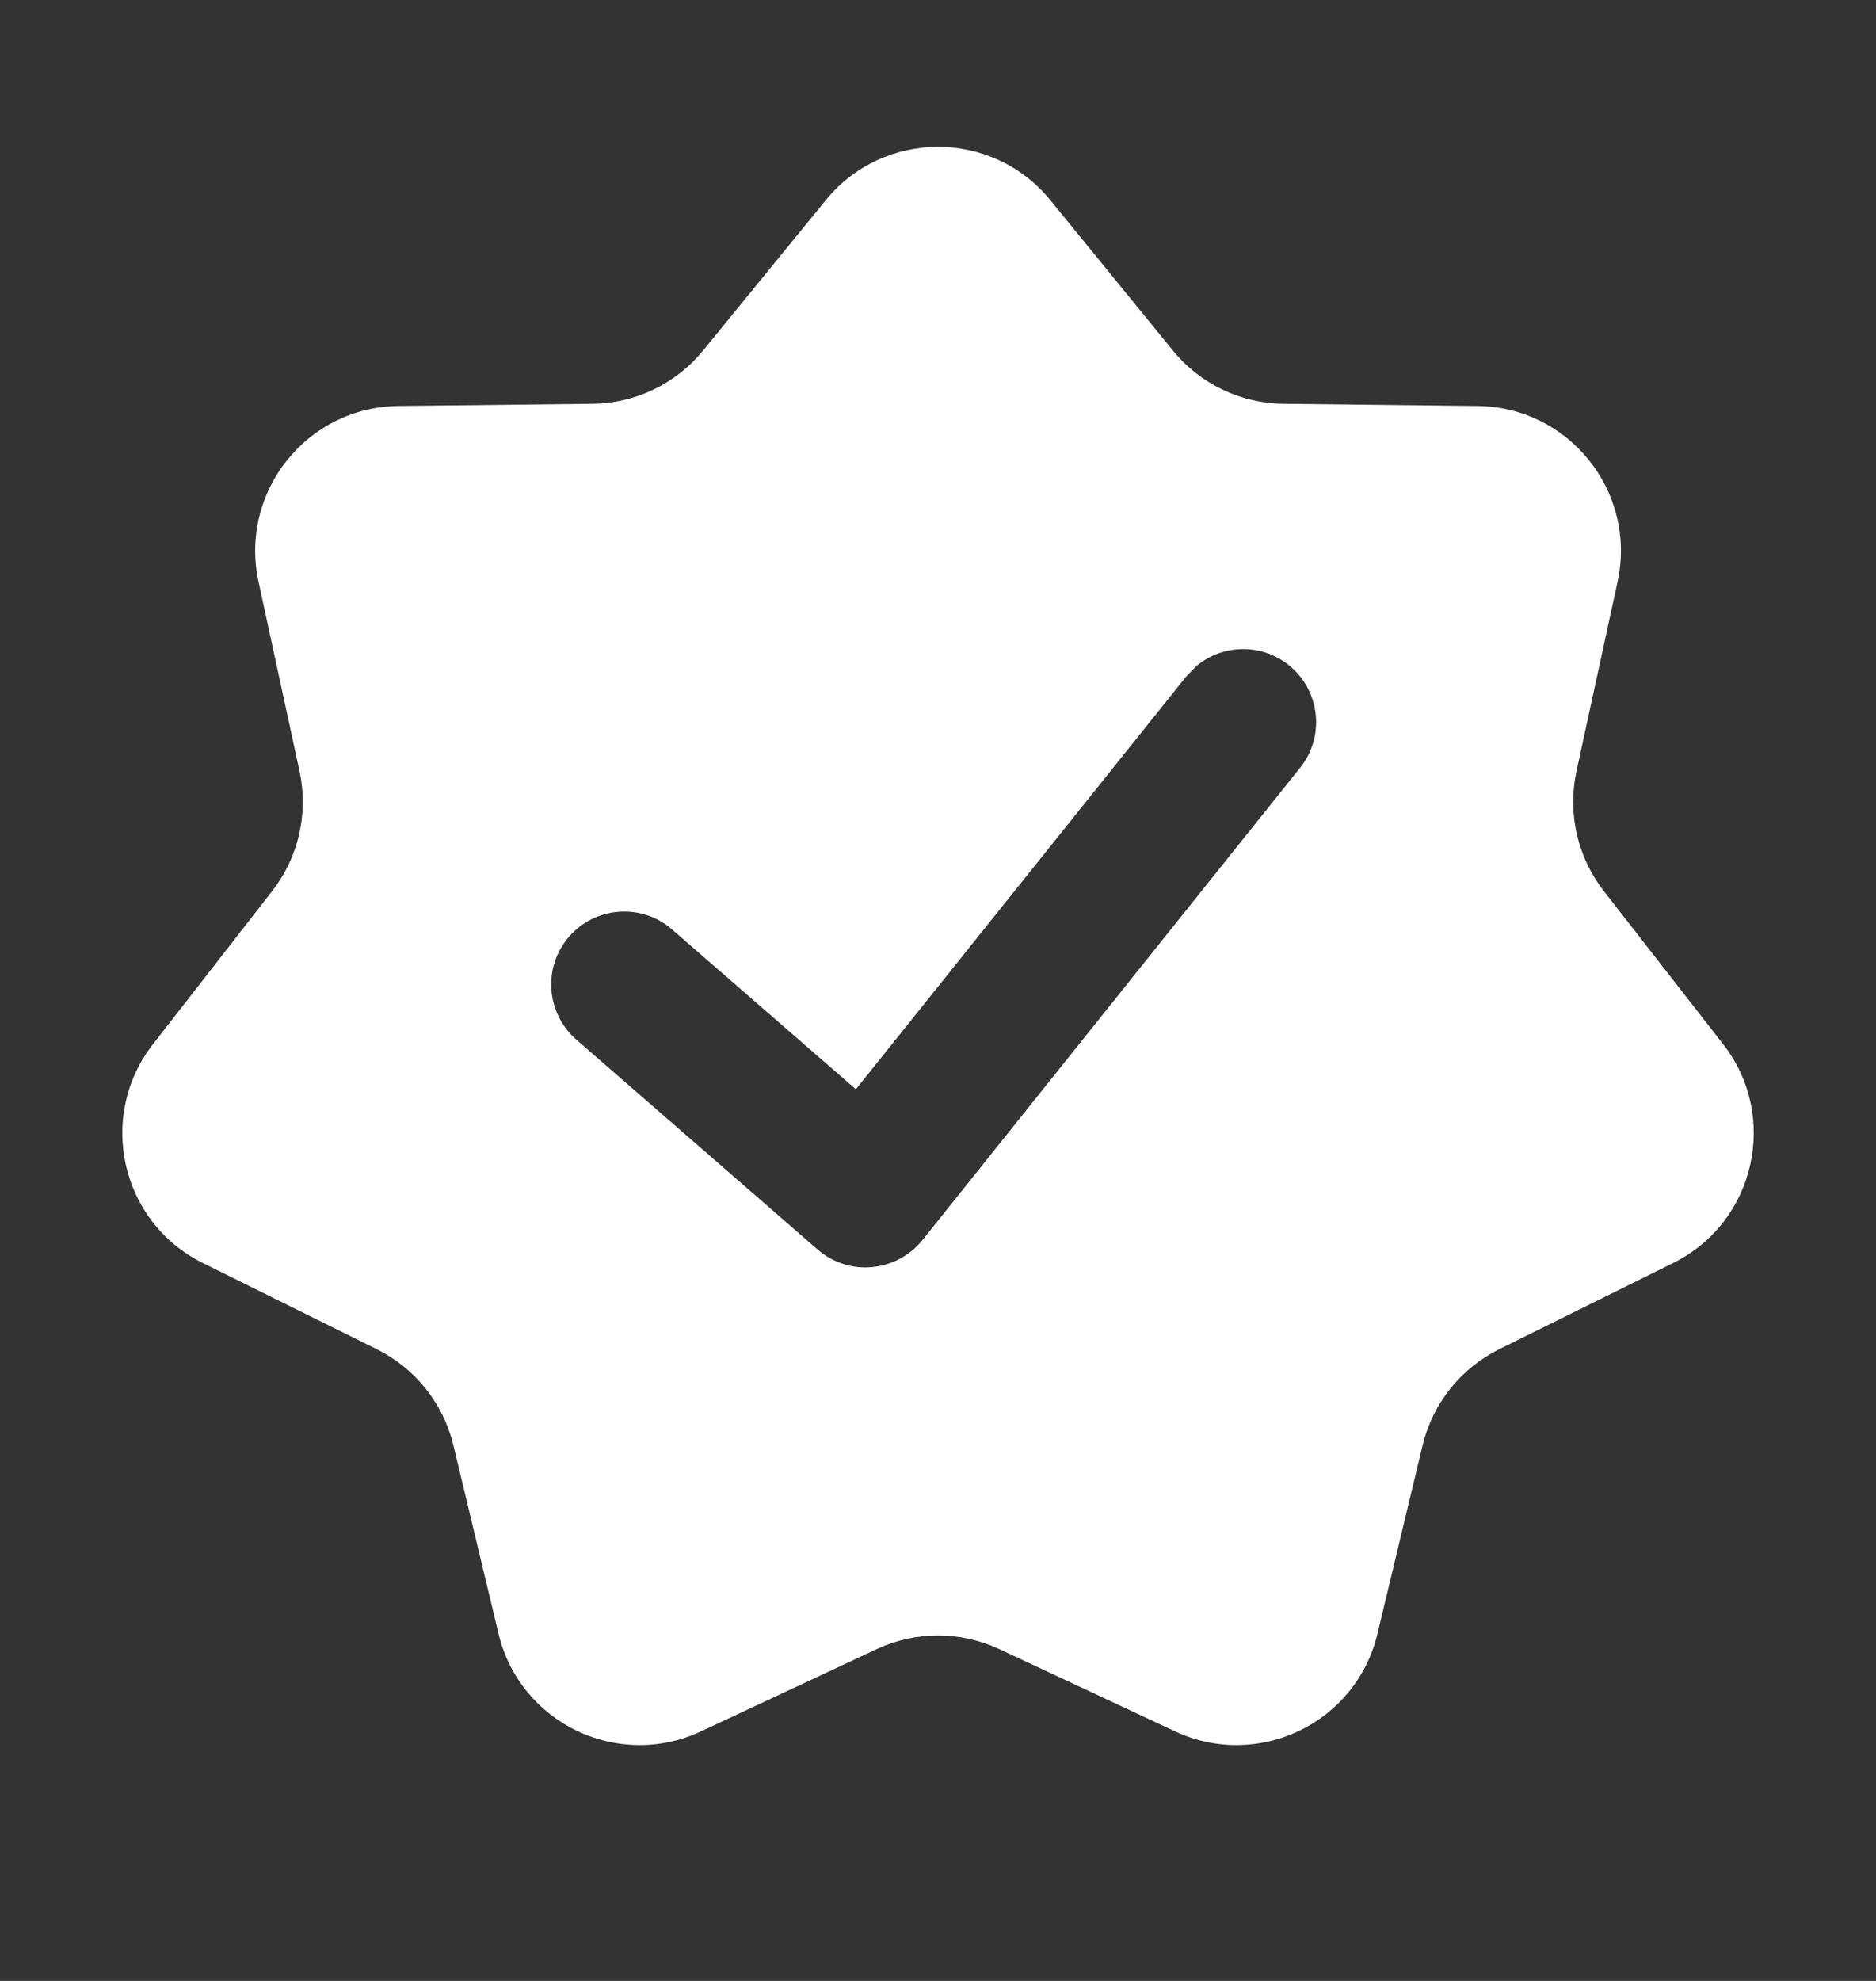<svg width="18" height="19" viewBox="0 0 18 19" fill="none" xmlns="http://www.w3.org/2000/svg">
<rect x="0" y="0" width="18" height="19" fill="#333333" stroke="none"/>
<path d="M7.924 1.919C8.48 1.238 9.521 1.238 10.077 1.919L11.254 3.362C11.514 3.682 11.904 3.869 12.315 3.873L14.178 3.894C15.057 3.904 15.706 4.718 15.521 5.577L15.126 7.398C15.039 7.8 15.135 8.221 15.388 8.546L16.533 10.015C17.074 10.708 16.842 11.724 16.054 12.114L14.385 12.941C14.016 13.124 13.747 13.461 13.65 13.861L13.216 15.673C13.01 16.528 12.073 16.979 11.276 16.607L9.589 15.818C9.216 15.643 8.784 15.643 8.411 15.818L6.725 16.607C5.928 16.979 4.99 16.528 4.784 15.673L4.35 13.861C4.253 13.461 3.984 13.124 3.615 12.941L1.946 12.114C1.158 11.724 0.927 10.708 1.468 10.015L2.612 8.546C2.865 8.221 2.961 7.8 2.874 7.398L2.48 5.577C2.295 4.718 2.943 3.904 3.822 3.894L5.686 3.873C6.097 3.868 6.486 3.681 6.746 3.362L7.924 1.919ZM12.365 6.379C12.101 6.168 11.731 6.179 11.48 6.388L11.382 6.488L8.212 10.448L6.447 8.914C6.156 8.661 5.714 8.692 5.46 8.984C5.207 9.275 5.238 9.717 5.529 9.971L7.845 11.985C7.989 12.11 8.177 12.171 8.367 12.153C8.557 12.136 8.732 12.042 8.851 11.894L12.475 7.363C12.716 7.062 12.667 6.621 12.365 6.379Z" fill="white"/>
</svg>
